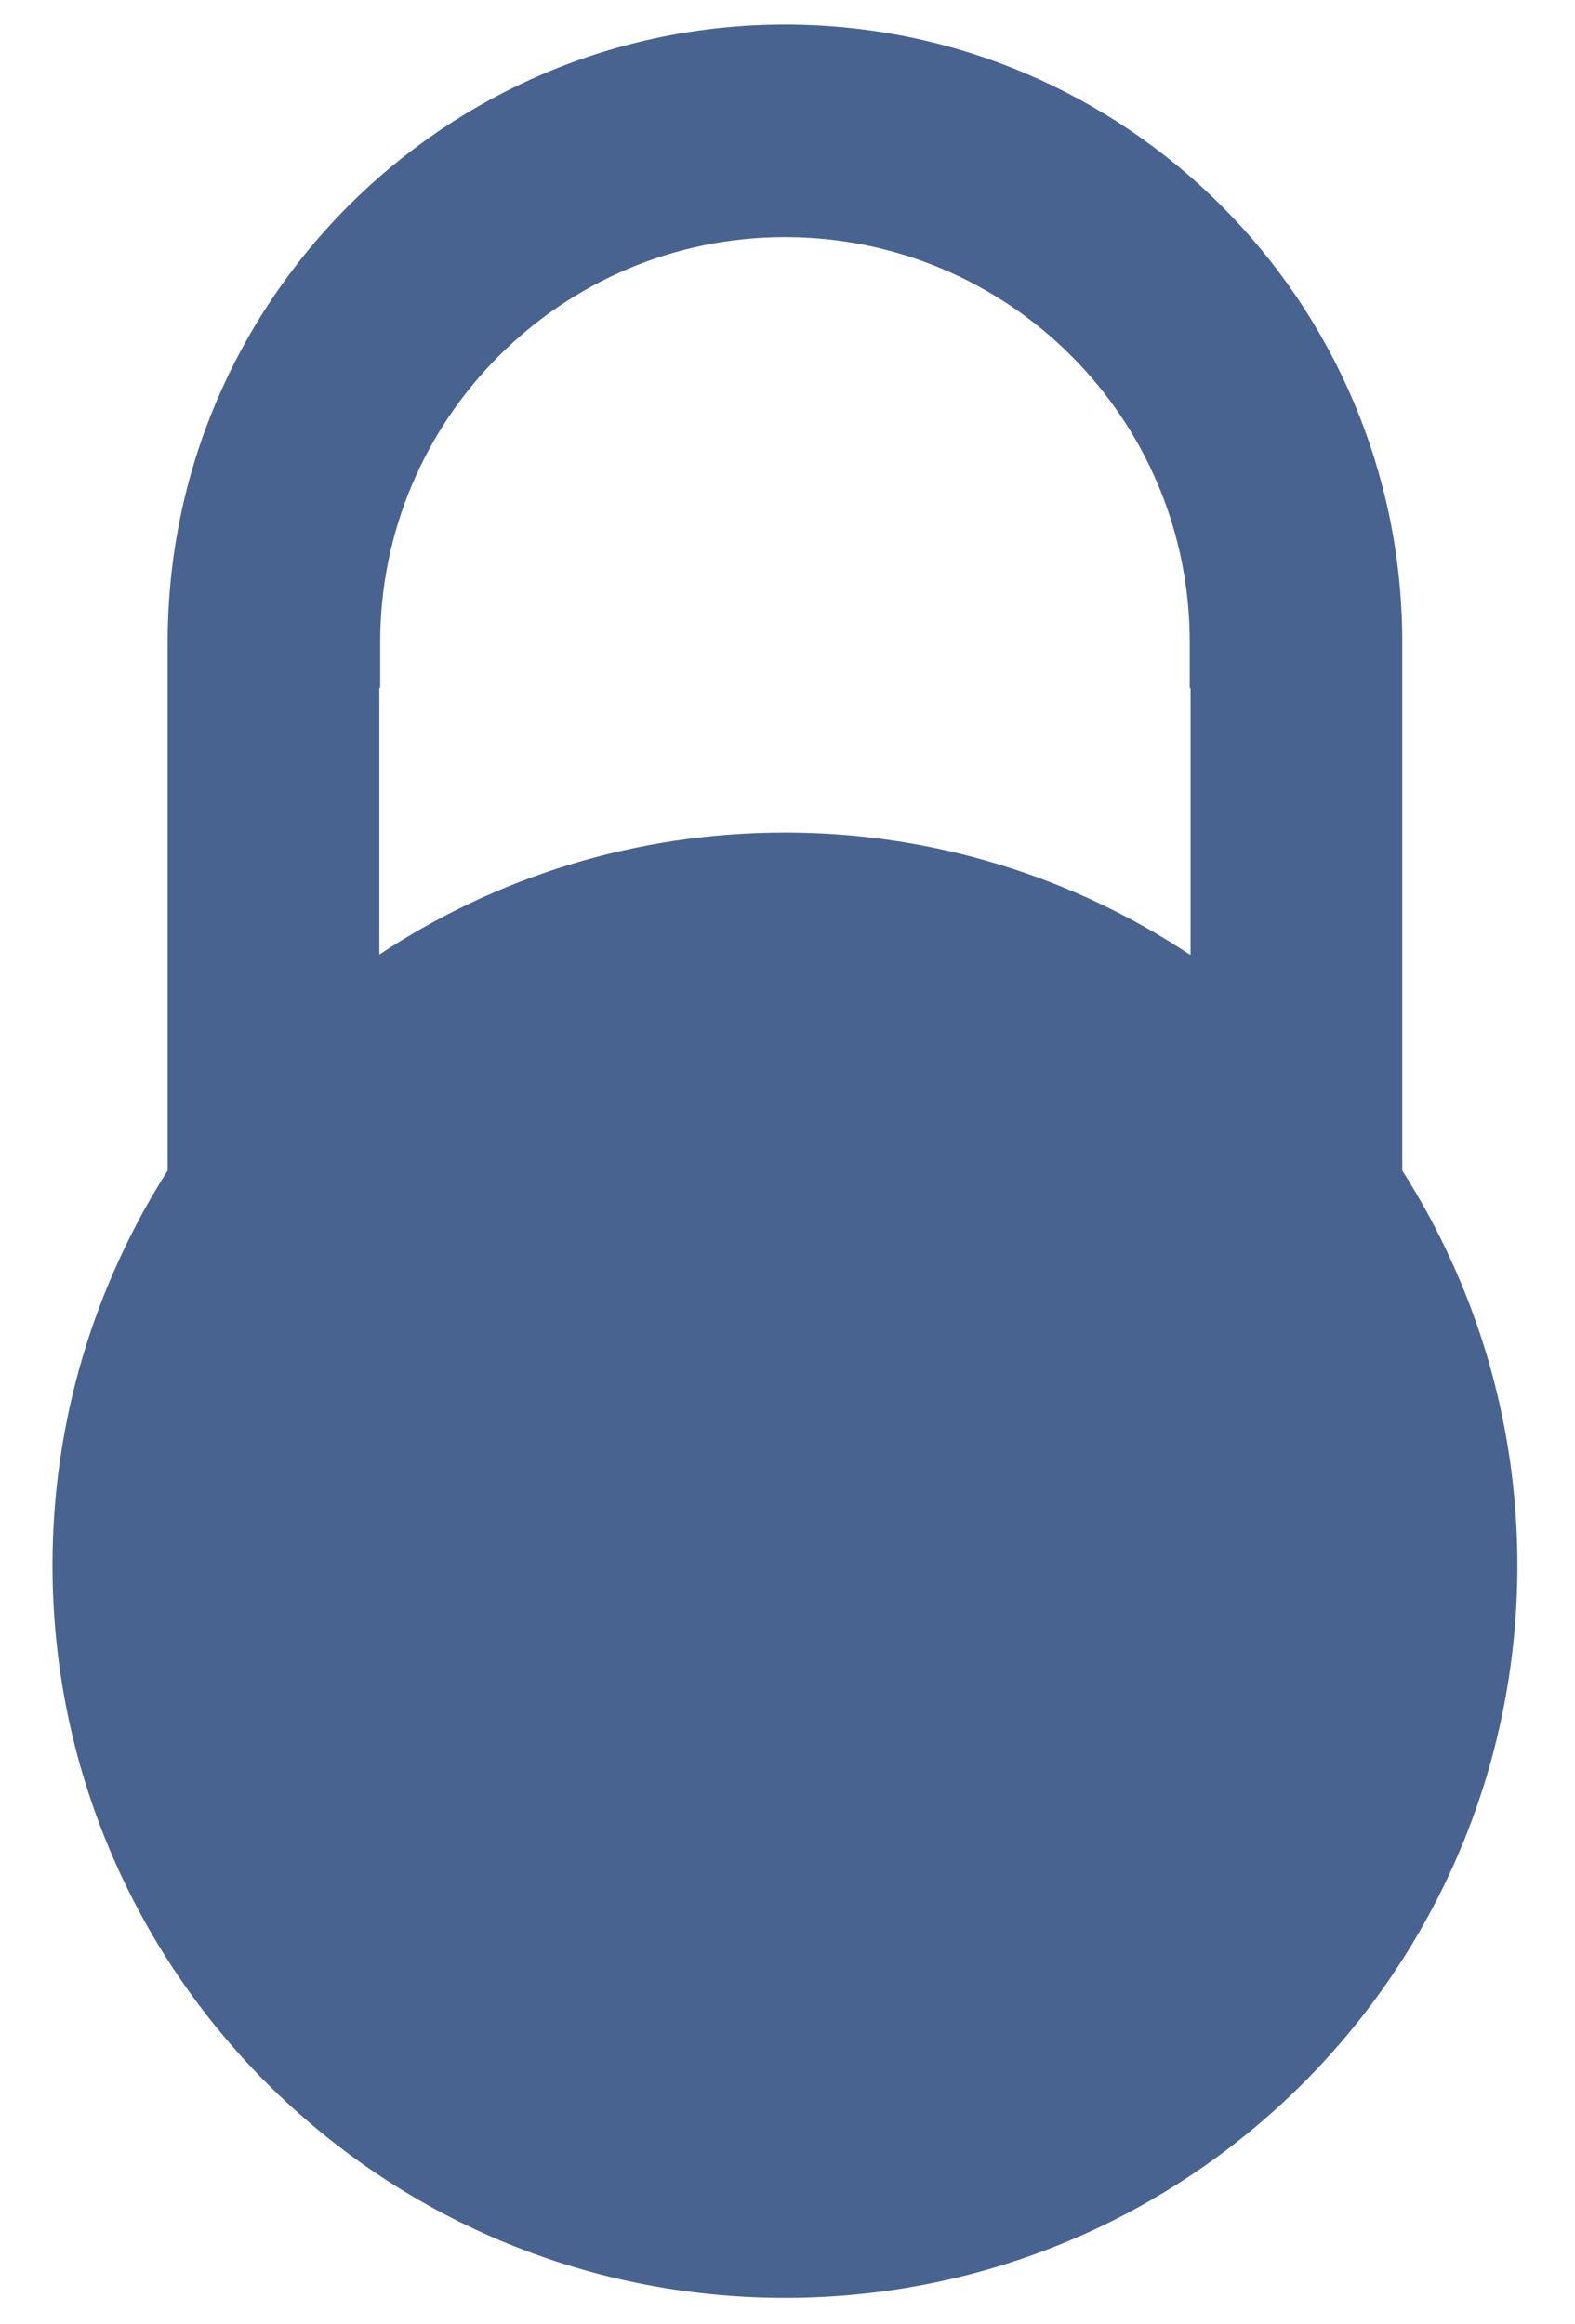 <?xml version="1.0" encoding="utf-8"?>
<!-- Generator: Adobe Illustrator 28.0.0, SVG Export Plug-In . SVG Version: 6.00 Build 0)  -->
<svg version="1.1" id="Layer_1" xmlns="http://www.w3.org/2000/svg" xmlns:xlink="http://www.w3.org/1999/xlink" x="0px" y="0px"
	 viewBox="0 0 186 274.4" style="enable-background:new 0 0 186 274.4;" xml:space="preserve">
<style type="text/css">
	.st0{fill:#496390;}
</style>
<g>
	<path class="st0" d="M165.6,138.2V75.8c0-40.2-32.7-72.9-72.9-72.9S19.8,35.6,19.8,75.8v62.4c-8.6,13.5-13.6,29.5-13.6,46.6
		c0,47.8,38.7,86.5,86.5,86.5s86.5-38.7,86.5-86.5C179.2,167.7,174.2,151.7,165.6,138.2z M140.5,112.7
		c-13.7-9.1-30.2-14.4-47.8-14.4c-17.7,0-34.2,5.3-47.9,14.4V81.2h0.1v-5.4C44.9,49.5,66.3,28,92.7,28s47.8,21.4,47.8,47.8v5.4h0.1
		v31.5H140.5z"/>
</g>
</svg>
